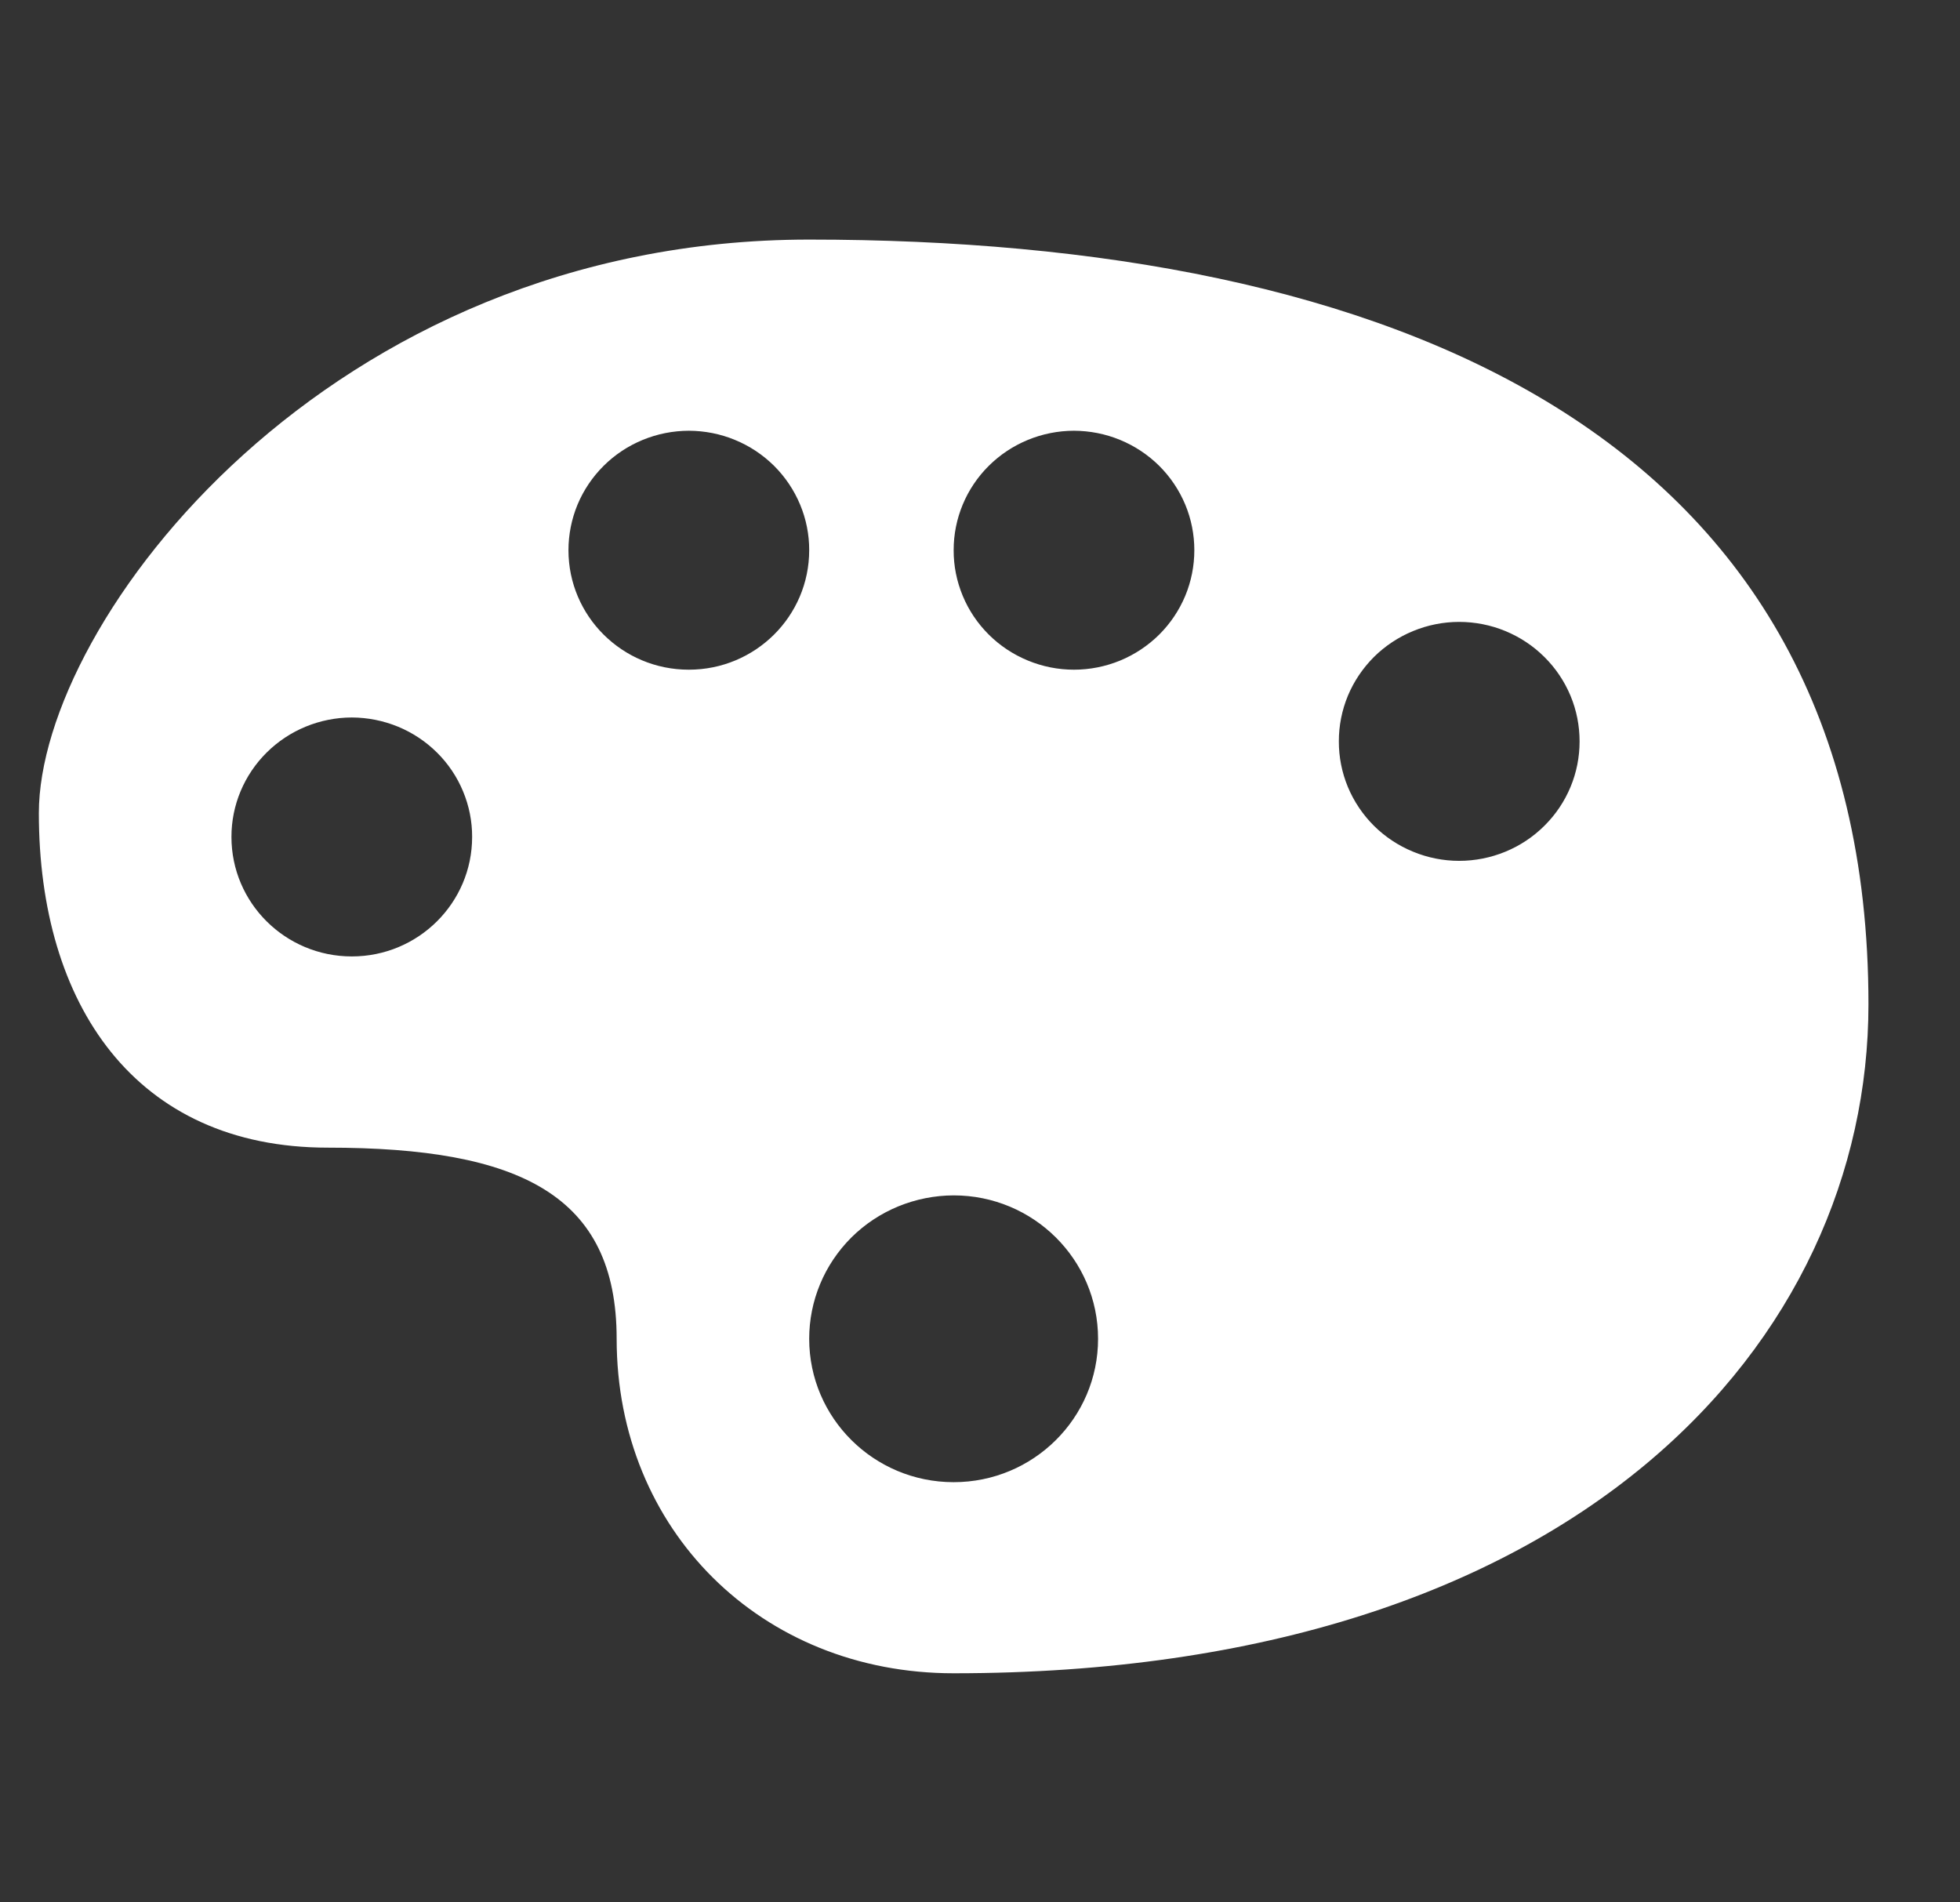 <svg width="34" height="33" viewBox="0 0 34 33" fill="none" xmlns="http://www.w3.org/2000/svg">
<rect x="0" y="0" width="34" height="33" fill="#333333" stroke="none"/>
<g clip-path="url(#clip0_1425_1706)">
<path d="M14.037 4.156C5.685 4.156 0.674 10.788 0.674 14.104C0.674 17.421 2.344 19.908 5.685 19.908C9.026 19.908 10.697 20.736 10.697 23.224C10.697 26.539 13.202 29.026 16.543 29.026C27.401 29.026 32.412 23.224 32.412 17.421C32.411 7.472 24.058 4.156 14.037 4.156ZM11.949 7.472C12.224 7.473 12.496 7.526 12.749 7.631C13.003 7.735 13.233 7.888 13.427 8.08C13.621 8.273 13.774 8.501 13.879 8.752C13.984 9.003 14.038 9.273 14.037 9.544C14.037 10.69 13.102 11.617 11.949 11.617C10.796 11.617 9.861 10.689 9.861 9.544C9.861 9.273 9.915 9.003 10.019 8.752C10.124 8.501 10.278 8.273 10.472 8.08C10.665 7.888 10.896 7.735 11.149 7.631C11.403 7.526 11.675 7.473 11.949 7.472ZM18.63 7.472C18.904 7.473 19.176 7.526 19.43 7.631C19.683 7.735 19.914 7.888 20.108 8.08C20.302 8.273 20.455 8.501 20.56 8.752C20.665 9.003 20.718 9.273 20.718 9.544C20.718 9.816 20.665 10.085 20.56 10.337C20.455 10.588 20.302 10.816 20.108 11.009C19.914 11.201 19.684 11.354 19.43 11.459C19.176 11.563 18.905 11.617 18.63 11.617C18.355 11.617 18.084 11.563 17.83 11.458C17.577 11.354 17.346 11.201 17.153 11.009C16.959 10.816 16.805 10.588 16.701 10.337C16.596 10.085 16.542 9.816 16.543 9.544C16.542 8.996 16.761 8.469 17.153 8.08C17.544 7.692 18.076 7.473 18.63 7.472ZM25.312 10.788C25.587 10.788 25.859 10.842 26.112 10.946C26.366 11.051 26.596 11.203 26.79 11.396C26.984 11.588 27.138 11.817 27.243 12.068C27.348 12.319 27.401 12.589 27.401 12.861C27.401 13.133 27.348 13.402 27.243 13.653C27.138 13.905 26.984 14.133 26.79 14.325C26.596 14.518 26.366 14.671 26.112 14.775C25.859 14.879 25.587 14.933 25.312 14.933C25.038 14.933 24.766 14.879 24.512 14.774C24.259 14.67 24.028 14.518 23.834 14.325C23.641 14.133 23.487 13.904 23.382 13.653C23.278 13.402 23.224 13.133 23.225 12.861C23.224 12.589 23.278 12.32 23.382 12.068C23.487 11.817 23.641 11.589 23.834 11.396C24.028 11.204 24.259 11.051 24.512 10.947C24.766 10.842 25.038 10.788 25.312 10.788ZM6.103 12.446C6.377 12.447 6.649 12.501 6.903 12.605C7.156 12.709 7.386 12.862 7.58 13.054C7.774 13.246 7.928 13.475 8.032 13.726C8.137 13.977 8.191 14.246 8.19 14.518C8.19 15.663 7.255 16.591 6.103 16.591C4.95 16.591 4.015 15.663 4.015 14.518C4.014 13.969 4.234 13.443 4.626 13.054C5.017 12.666 5.549 12.447 6.103 12.446ZM16.543 20.736C17.927 20.736 19.048 21.849 19.048 23.224C19.048 24.597 17.927 25.711 16.543 25.711C15.159 25.711 14.037 24.597 14.037 23.224C14.037 22.898 14.101 22.575 14.227 22.273C14.352 21.972 14.537 21.698 14.769 21.466C15.002 21.235 15.278 21.052 15.582 20.927C15.887 20.802 16.213 20.737 16.543 20.736Z" fill="white"/>
</g>
<defs>
<clipPath id="clip0_1425_1706">
<rect width="33.06" height="32.725" fill="white" transform="translate(0.013 0.229)"/>
</clipPath>
</defs>
</svg>
